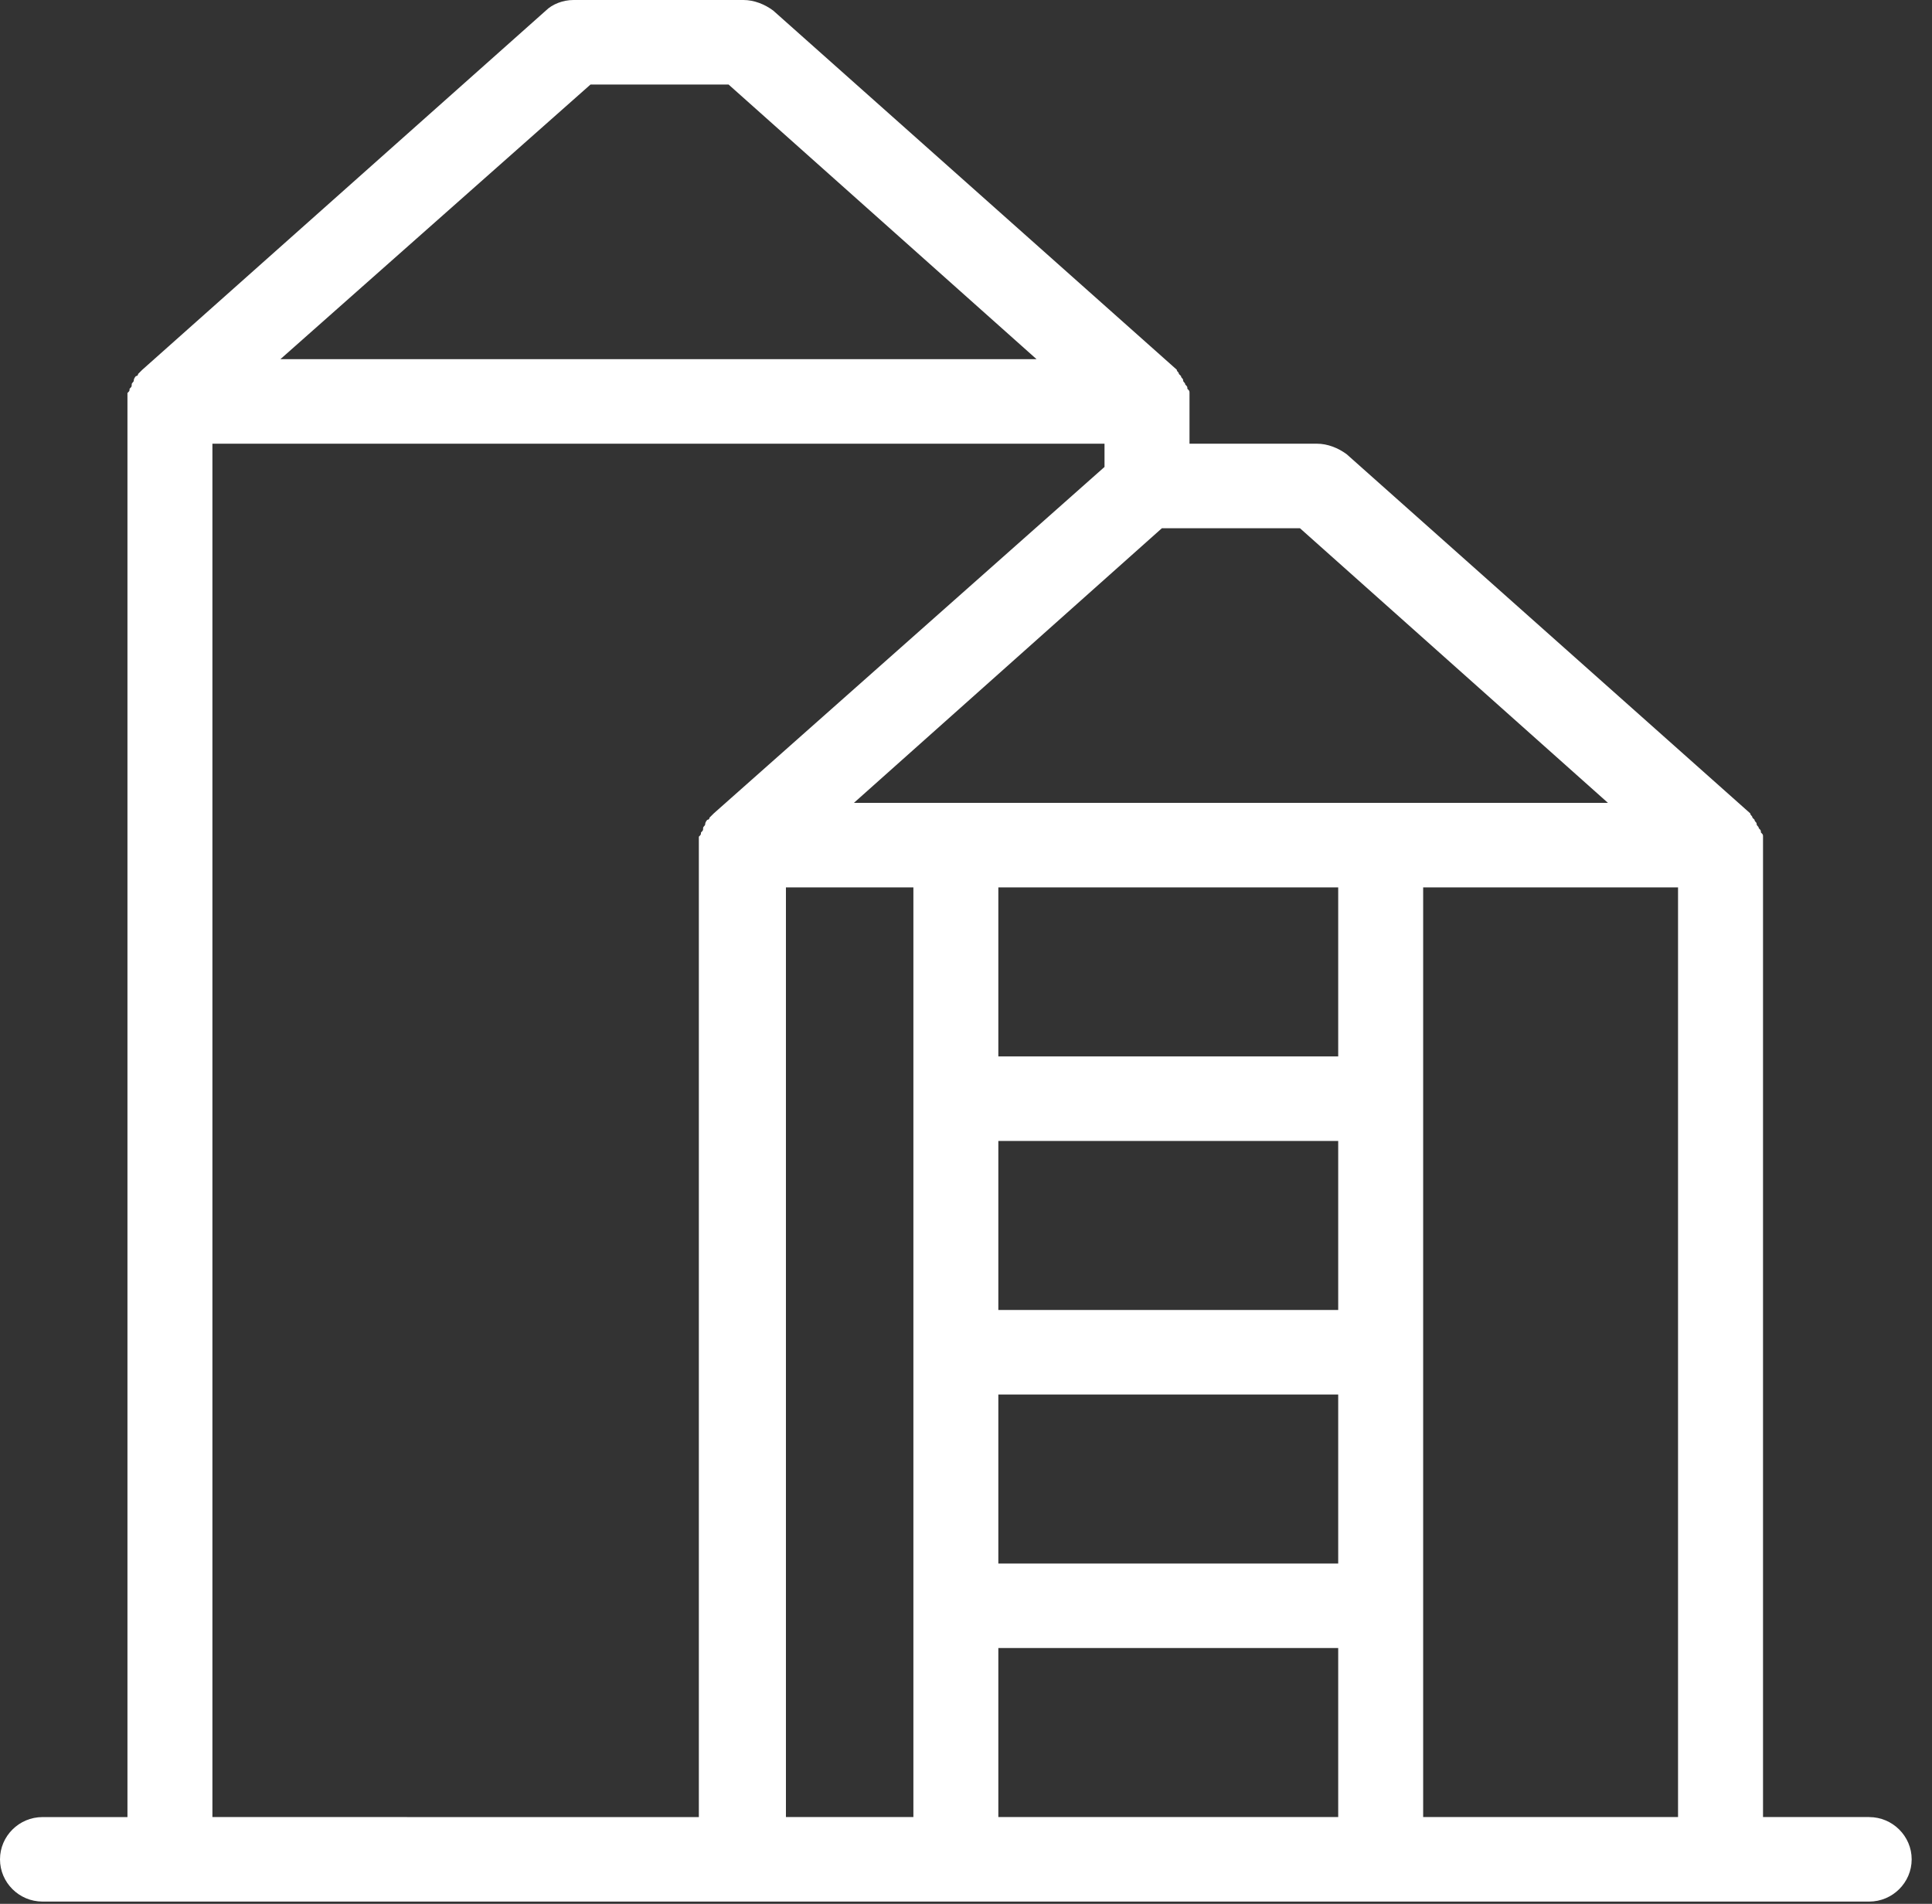 <svg width="69" height="68" viewBox="0 0 69 68" fill="none" xmlns="http://www.w3.org/2000/svg">
<rect x="0" y="0" width="69" height="68" fill="#333333" stroke="none"/>
<path d="M66.757 64.901H62.965V30.187V30.036V29.884C62.965 29.809 62.965 29.809 62.889 29.733C62.889 29.658 62.889 29.658 62.813 29.582C62.813 29.507 62.737 29.507 62.737 29.431C62.737 29.356 62.662 29.356 62.662 29.28L62.586 29.205C62.586 29.13 62.511 29.13 62.511 29.054L48.097 16.225C47.792 15.999 47.413 15.848 47.033 15.848H42.482V14.339V14.188V14.037C42.482 13.962 42.482 13.962 42.406 13.886C42.406 13.81 42.406 13.81 42.33 13.735C42.33 13.659 42.255 13.659 42.255 13.584C42.255 13.508 42.179 13.508 42.179 13.432L42.103 13.357C42.103 13.282 42.028 13.282 42.028 13.206L27.614 0.377C27.31 0.151 26.931 0 26.551 0H20.482C20.103 0 19.723 0.151 19.496 0.377L5.082 13.207C5.082 13.207 5.007 13.282 4.931 13.358C4.931 13.433 4.855 13.433 4.855 13.433C4.855 13.433 4.779 13.508 4.779 13.584C4.779 13.659 4.704 13.659 4.704 13.735C4.704 13.81 4.704 13.81 4.628 13.886C4.628 13.962 4.628 13.962 4.552 14.037V14.188V14.339V64.902L1.517 64.902C0.683 64.902 0 65.581 0 66.411C0 67.241 0.683 67.92 1.517 67.92H66.757C67.591 67.92 68.274 67.241 68.274 66.411C68.274 65.581 67.591 64.902 66.757 64.902L66.757 64.901ZM46.427 18.867L57.427 28.677H30.496L41.496 18.867H46.427ZM21.09 3.019H26.02L37.02 12.829H10.014L21.09 3.019ZM25.49 29.055L25.338 29.206C25.338 29.281 25.262 29.281 25.262 29.281C25.262 29.281 25.186 29.356 25.186 29.432C25.186 29.507 25.111 29.507 25.111 29.583C25.111 29.659 25.111 29.659 25.035 29.734C25.035 29.81 25.035 29.81 24.959 29.885V30.037V30.188V64.902L7.586 64.901V15.848H39.447V16.678L25.489 29.055C25.565 29.055 25.489 29.055 25.489 29.055L25.49 29.055ZM32.621 64.901H28.069V31.696H32.621V64.901ZM47.793 64.901H35.655V58.864H47.793V64.901ZM47.793 55.845H35.655V49.808H47.793V55.845ZM47.793 46.789H35.655V40.752H47.793V46.789ZM47.793 37.733H35.655V31.696H47.793V37.733ZM59.93 64.901H50.827V31.696H59.93V64.901Z" fill="white"/>
</svg>
